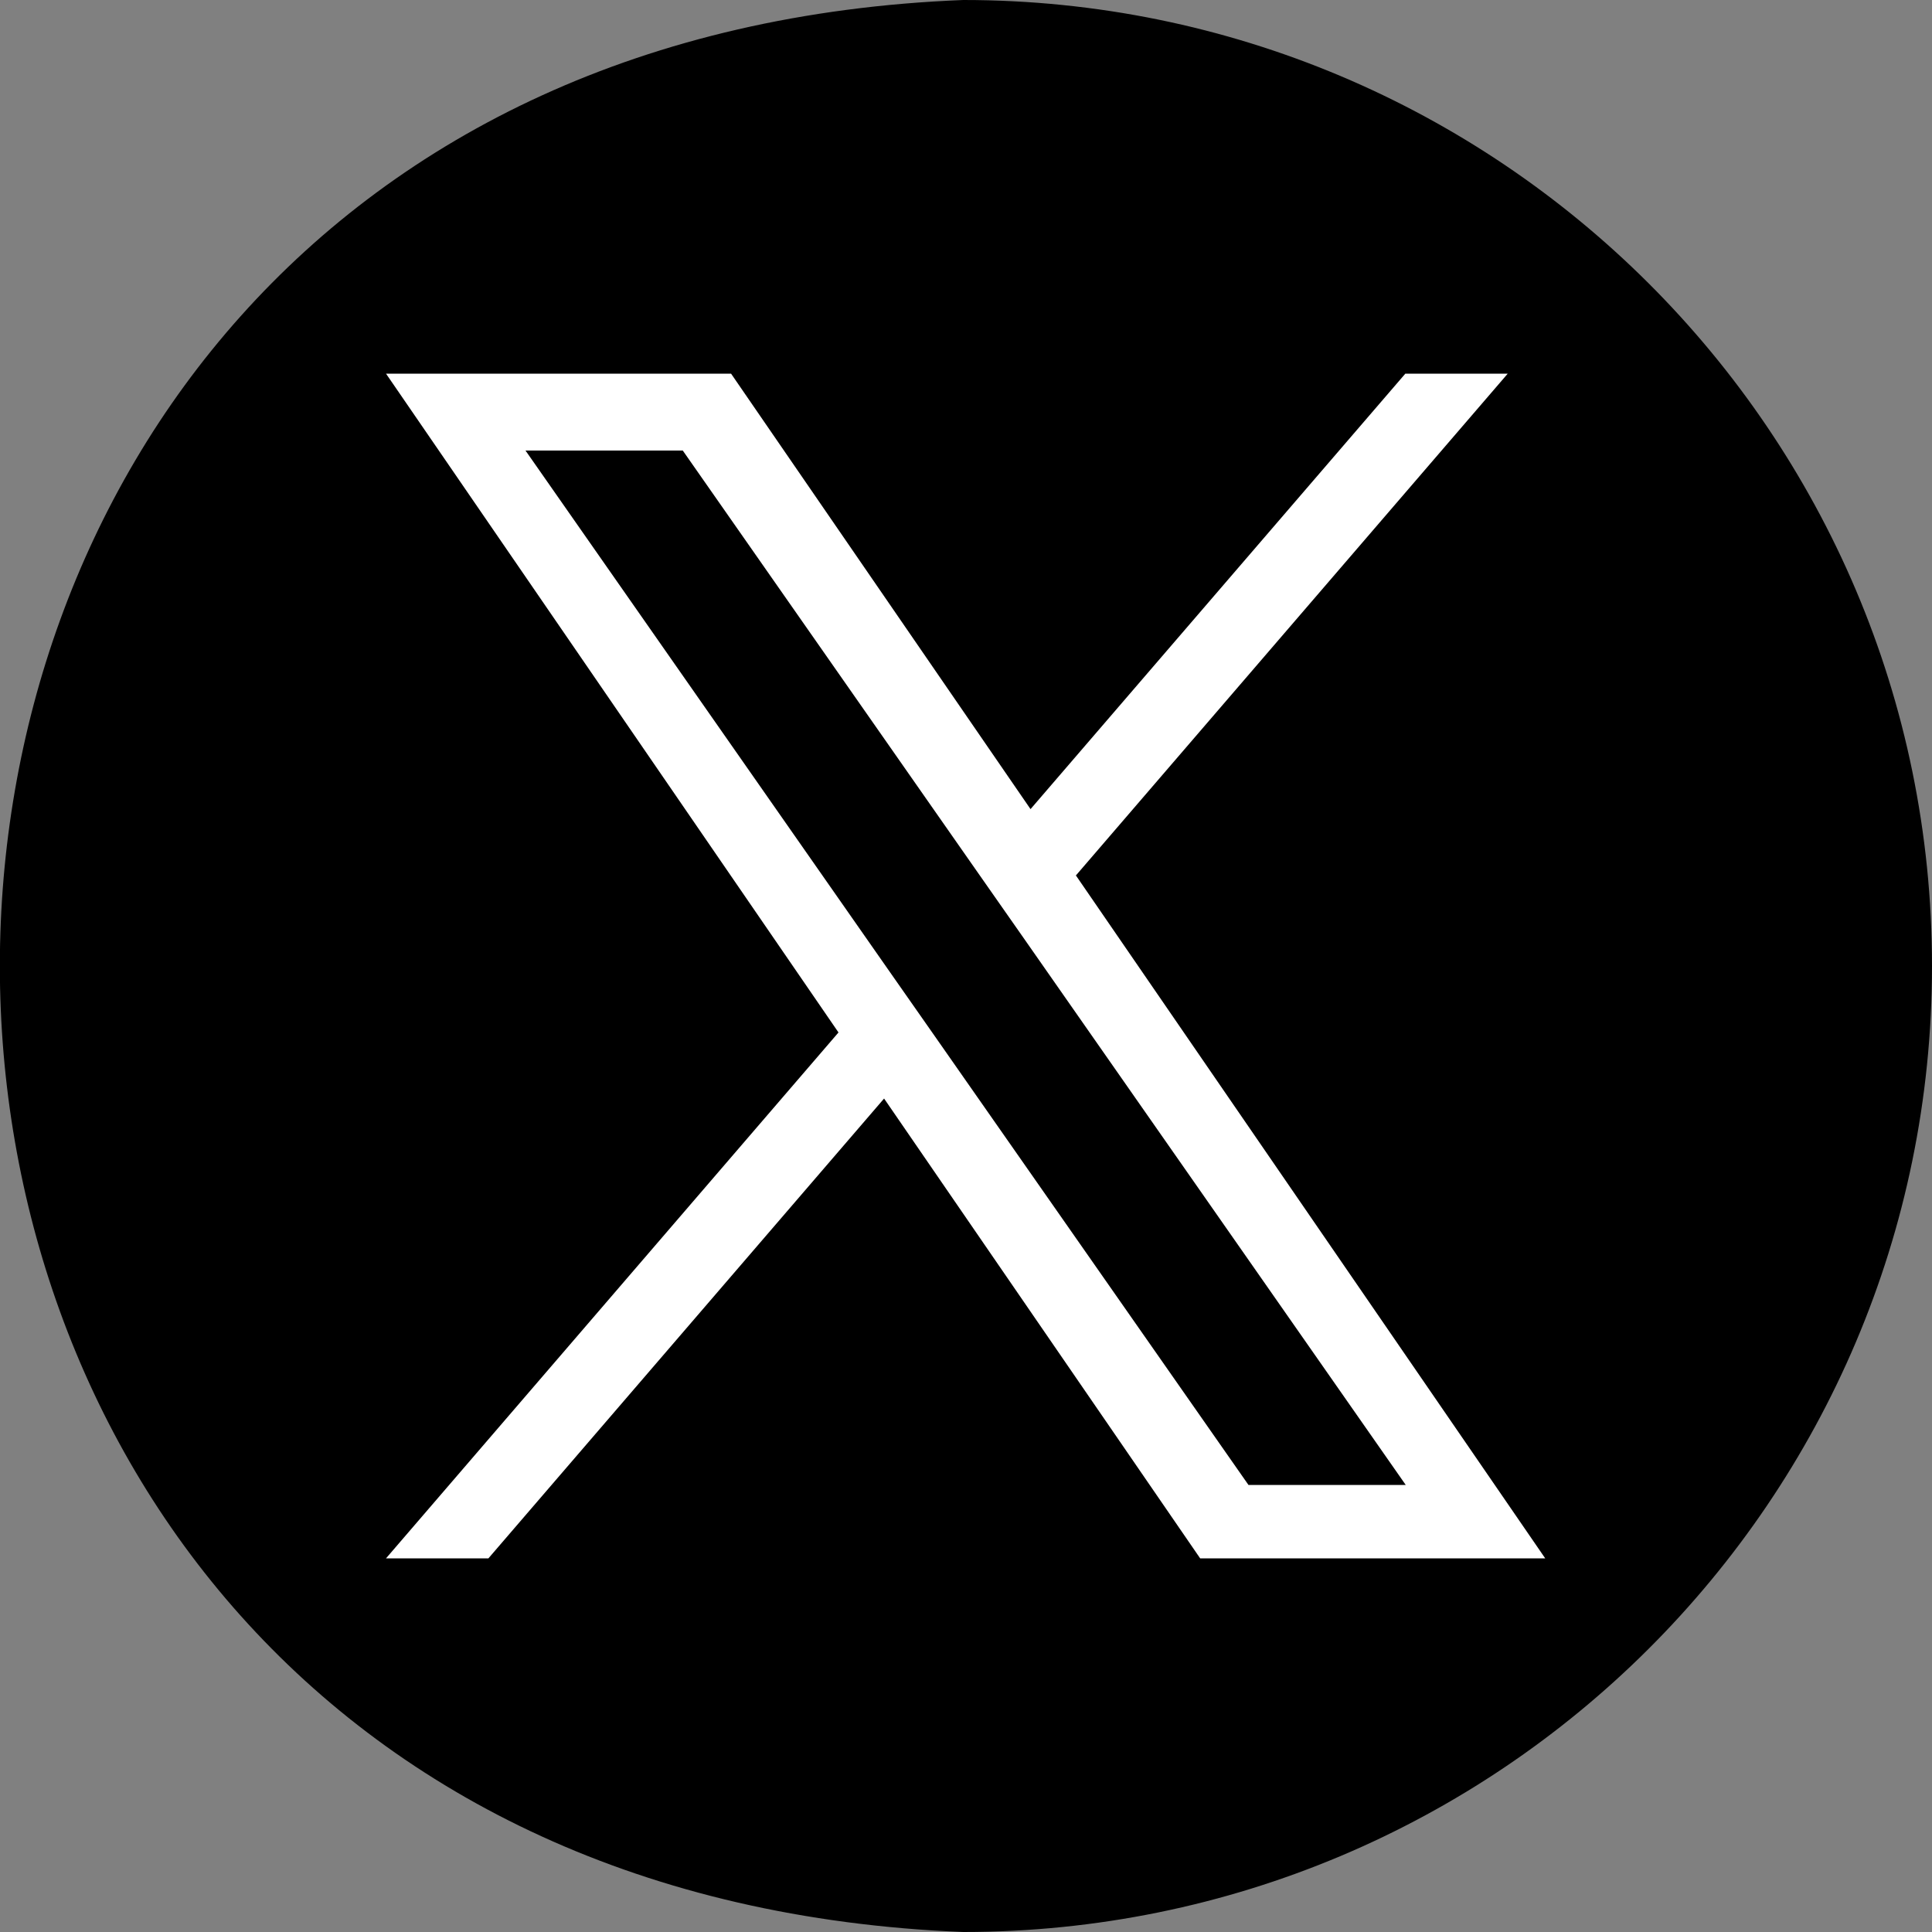 <?xml version="1.0" encoding="UTF-8"?><svg id="_レイヤー_2" xmlns="http://www.w3.org/2000/svg" width="50" height="50" viewBox="0 0 50 50"><rect x="0" y="0" width="50" height="50" fill="#808080" stroke="none"/><defs><style>.cls-1{fill:#fff;}</style></defs><g id="_レイヤー_2-2"><g id="icon_x"><g id="iconBg"><path d="M50,25c0,13.81-11.22,25-25.07,25-33.25-1.32-33.24-48.69,0-50,13.84,0,25.07,11.19,25.07,25Z"/></g><path id="x_logo" class="cls-1" d="M27.85,22.65l11.17-12.98h-2.65l-9.7,11.27-7.75-11.27h-8.93l11.71,17.05-11.71,13.61h2.65l10.24-11.9,8.18,11.9h8.93l-12.15-17.68h0ZM24.23,26.87l-1.19-1.7-9.44-13.51h4.07l7.62,10.9,1.19,1.7,9.9,14.17h-4.07l-8.08-11.56h0Z"/></g></g></svg>